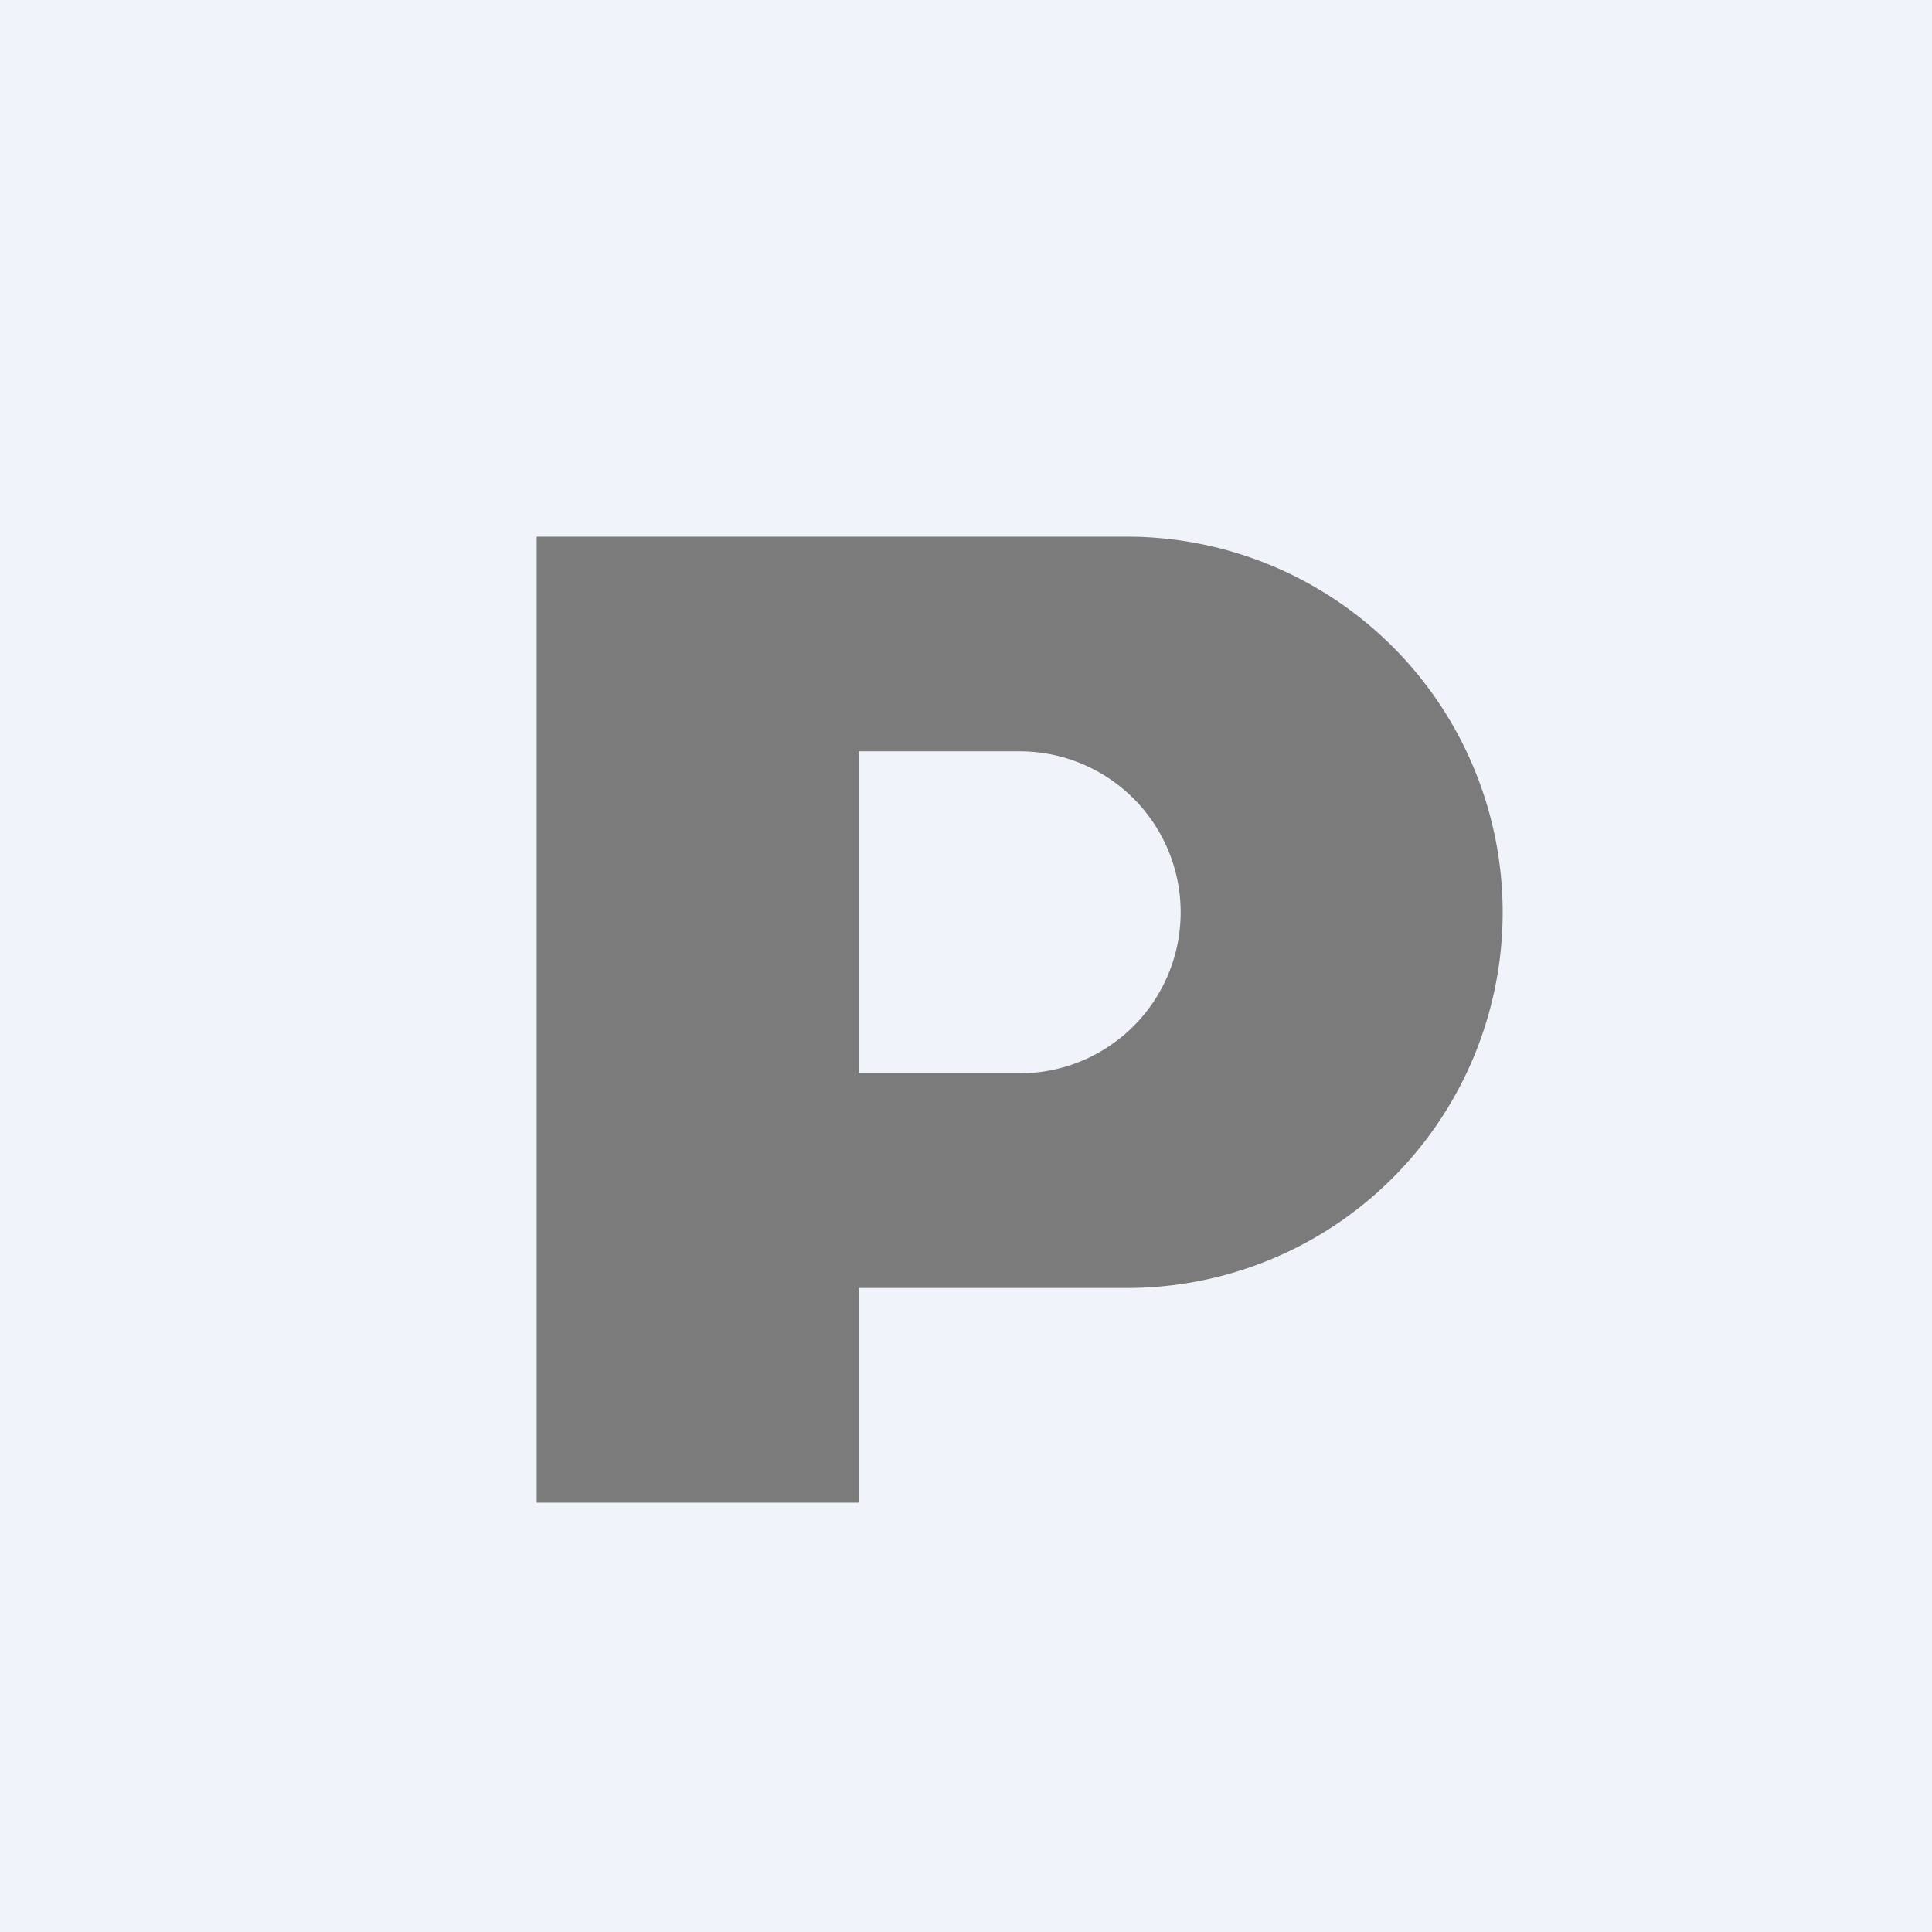 <!-- by TradingView --><svg width="18" height="18" viewBox="0 0 18 18" xmlns="http://www.w3.org/2000/svg"><path fill="#F0F3FA" d="M0 0h18v18H0z"/><path d="M8 5h2.5a3.5 3.5 0 1 1 0 7H8v2H5V5h3Zm0 2v3h1.5a1.5 1.5 0 0 0 0-3H8Z" fill="#7C7B7B"/></svg>